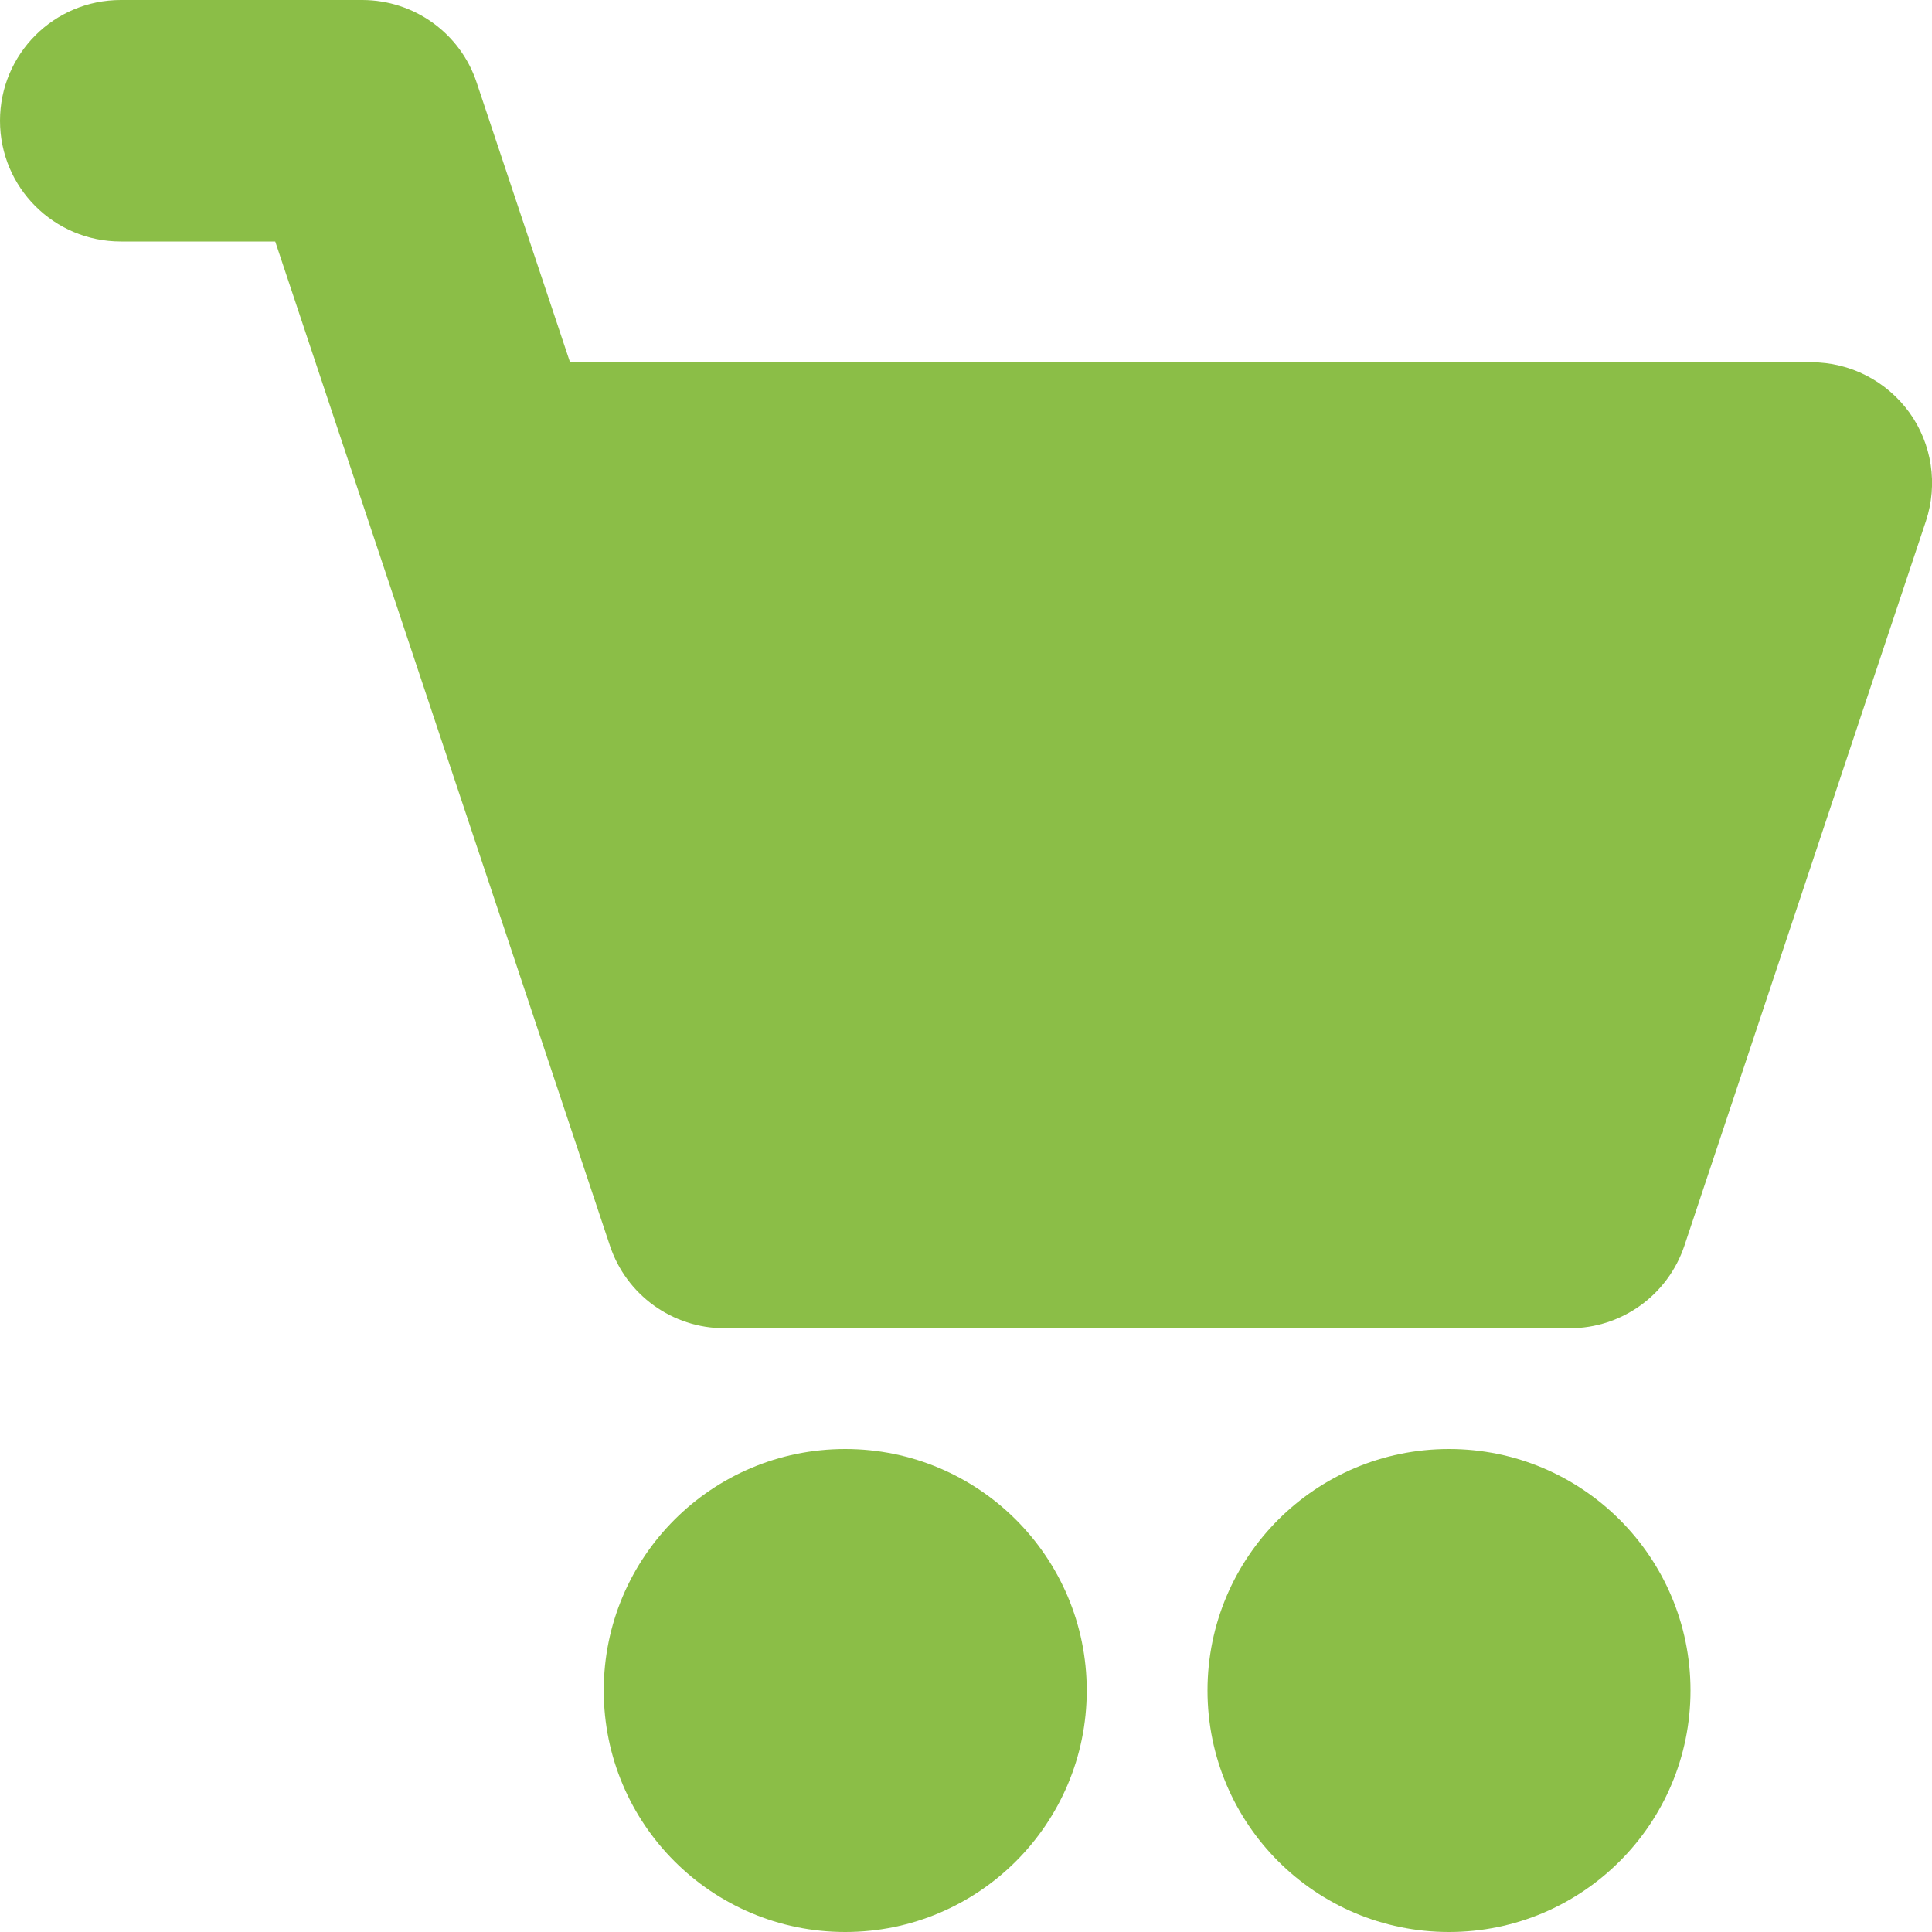<?xml version="1.0" encoding="UTF-8" standalone="no"?>
<svg width="24px" height="24px" viewBox="0 0 24 24" version="1.1" xmlns="http://www.w3.org/2000/svg" xmlns:xlink="http://www.w3.org/1999/xlink">
    <!-- Generator: sketchtool 3.8.3 (29802) - http://www.bohemiancoding.com/sketch -->
    <title>98B6B3B8-15AC-429F-A050-3FCF7CC783D3</title>
    <desc>Created with sketchtool.</desc>
    <defs></defs>
    <g id="Symbols" stroke="none" stroke-width="1" fill="none" fill-rule="evenodd">
        <g id="Logged-In-Header" transform="translate(-1391, -107)" fill="#8BBE47">
            <g id="cart_icon" transform="translate(1391, 107)">
                <path d="M23.719,5.124 C23.434,4.732 22.984,4.5 22.5,4.5 L7.081,4.5 L5.921,1.025 C5.719,0.413 5.144,1.24344979e-14 4.5,1.24344979e-14 L1.5,1.24344979e-14 C0.671,1.24344979e-14 0,0.671 0,1.5 C0,2.329 0.671,3 1.5,3 L3.419,3 L7.577,15.475 C7.781,16.087 8.353,16.5 9,16.5 L19.5,16.5 C20.147,16.5 20.719,16.087 20.924,15.475 L23.924,6.475 C24.076,6.017 24,5.514 23.719,5.124 M10.5,18 C8.842,18 7.5,19.343 7.5,21 C7.5,22.657 8.842,24 10.5,24 C12.155,24 13.5,22.657 13.5,21 C13.5,19.343 12.155,18 10.5,18 M18,18 C16.342,18 15,19.343 15,21 C15,22.657 16.342,24 18,24 C19.655,24 21,22.657 21,21 C21,19.343 19.655,18 18,18" id="cart"></path>
            </g>
        </g>
    </g>
</svg>